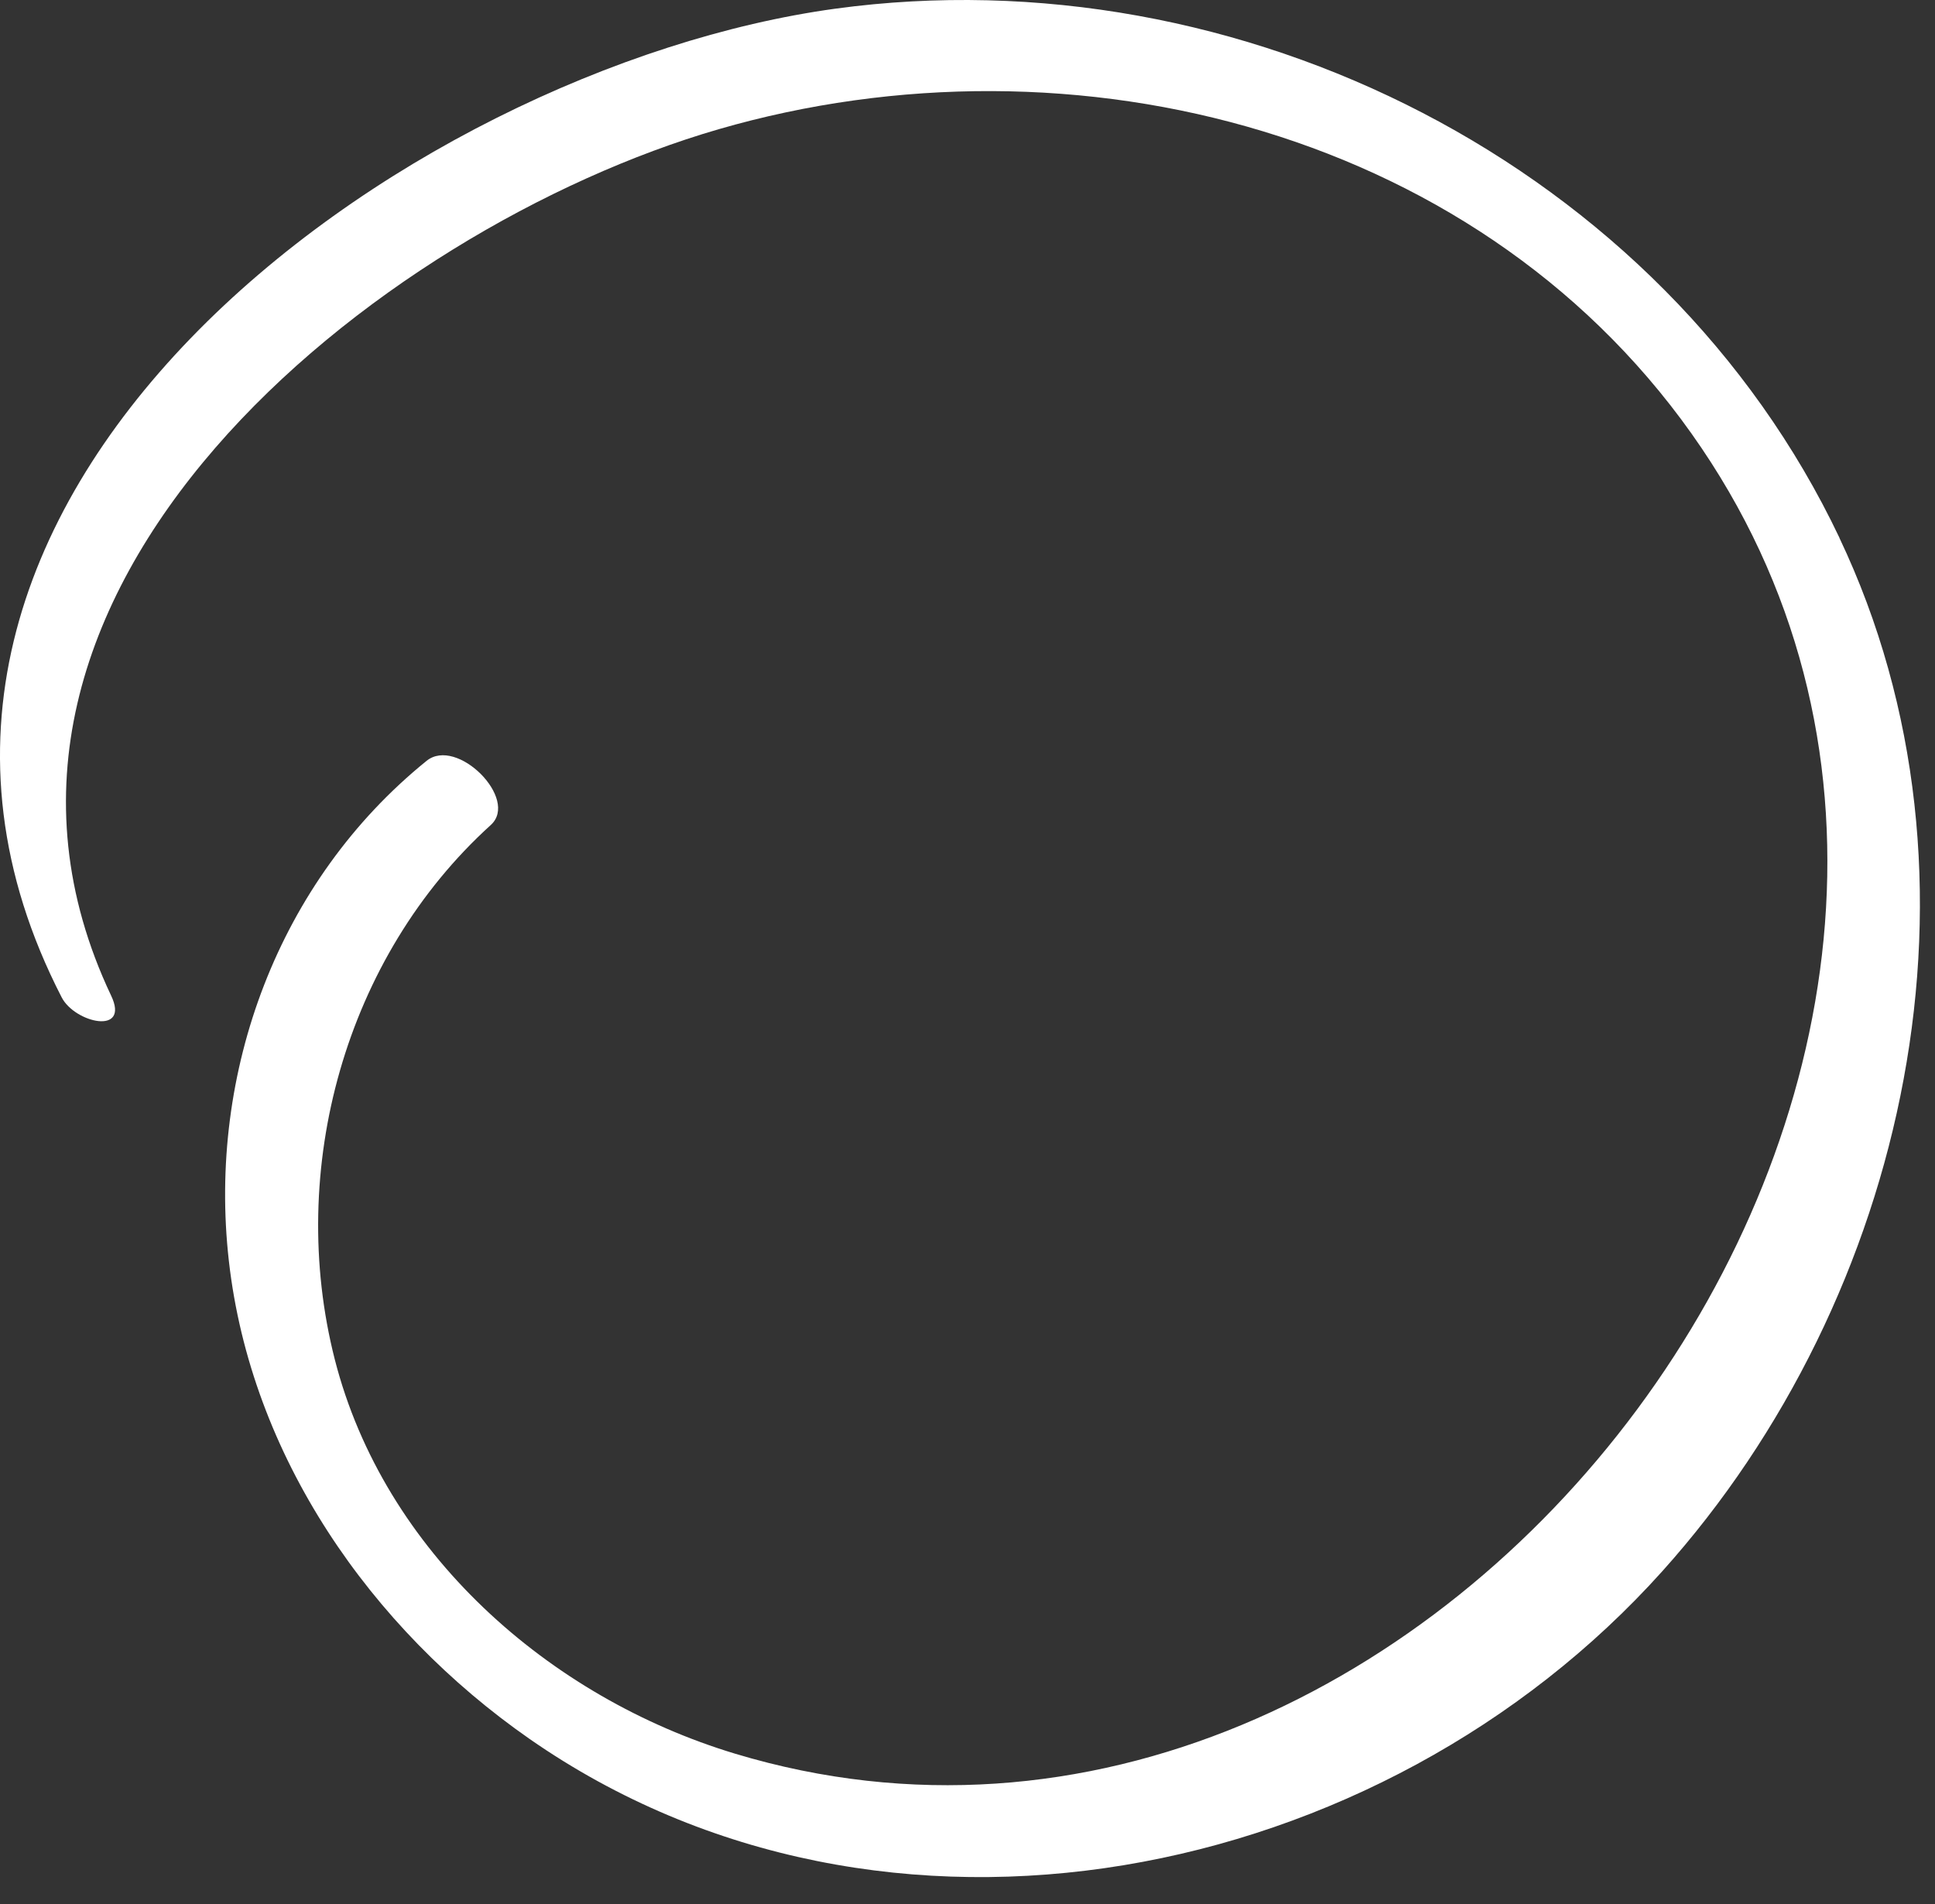 <svg width="63" height="62" viewBox="0 0 63 62" fill="none" xmlns="http://www.w3.org/2000/svg">
<rect x="0" y="0" width="63" height="62" fill="#333333" stroke="none"/>
<path d="M59.892 17.516C54.134 5.389 40.363 -1.514 27.202 0.282C13.144 2.202 -6.339 16.26 2.008 32.473C2.437 33.307 4.239 33.718 3.617 32.414C-2.611 19.26 12.287 7.432 23.393 4.209C34.974 0.851 48.446 4.291 55.402 14.593C68.821 34.451 46.879 64.013 23.933 57.098C17.863 55.266 12.504 50.529 10.901 44.266C9.322 38.079 11.236 31.158 15.979 26.861C16.912 26.016 14.875 23.973 13.889 24.772C9.058 28.681 6.757 34.909 7.45 41.043C8.166 47.401 12.058 53.006 17.241 56.617C28.811 64.664 44.971 61.354 54.122 51.157C62.135 42.229 65.14 28.57 59.887 17.511" fill="white"/>
</svg>
